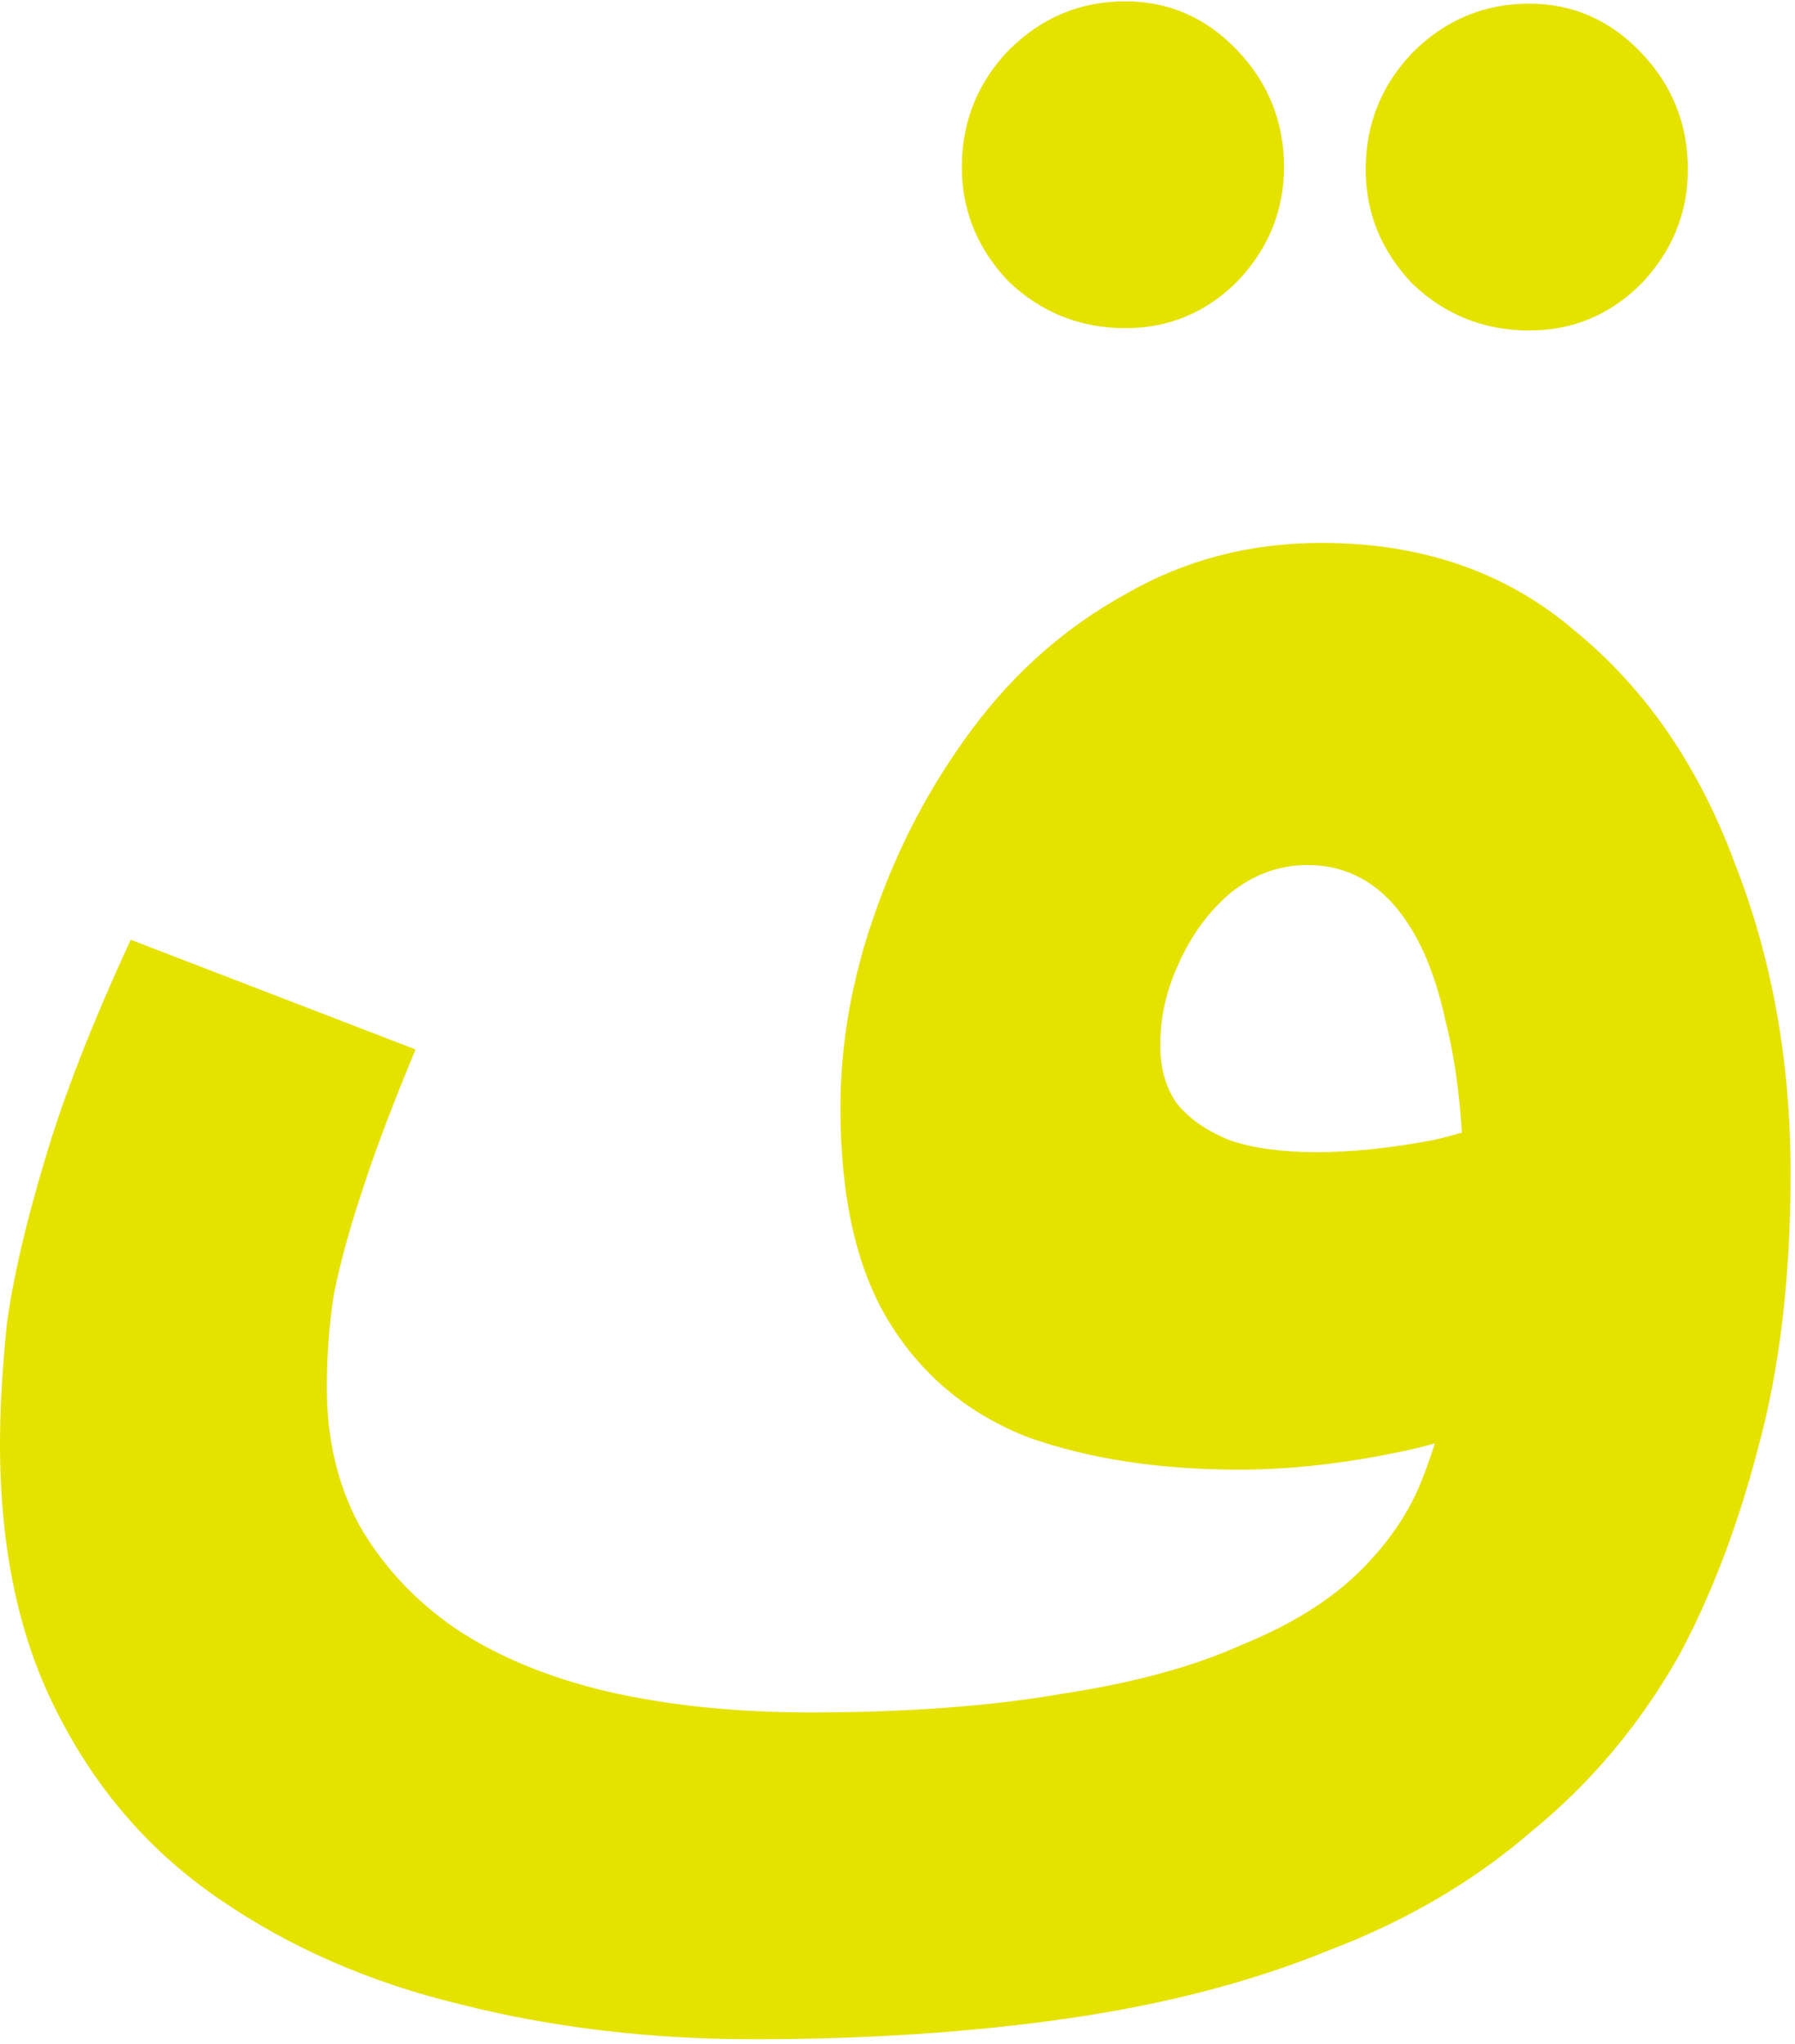 <?xml version="1.0" encoding="UTF-8"?> <svg xmlns="http://www.w3.org/2000/svg" width="346" height="394" viewBox="0 0 346 394" fill="none"><path d="M145.351 393.107C125.251 393.107 106.351 390.857 88.651 386.357C71.251 382.157 55.801 375.407 42.301 366.107C29.101 357.107 18.751 345.257 11.251 330.557C3.751 316.157 0.001 298.757 0.001 278.357C0.001 271.457 0.451 263.657 1.351 254.957C2.551 246.257 4.951 235.907 8.551 223.907C12.151 211.607 17.701 197.357 25.201 181.157L80.101 202.307C75.601 213.107 72.151 222.257 69.751 229.757C67.351 236.957 65.551 243.557 64.351 249.557C63.451 255.257 63.001 261.257 63.001 267.557C63.001 277.457 65.101 286.307 69.301 294.107C73.801 301.907 79.951 308.507 87.751 313.907C95.851 319.307 105.601 323.357 117.001 326.057C128.701 328.757 141.751 330.107 156.151 330.107C174.751 330.107 190.951 328.907 204.751 326.507C218.551 324.407 230.101 321.257 239.401 317.057C249.001 313.157 256.651 308.357 262.351 302.657C268.051 296.957 272.101 290.807 274.501 284.207C277.501 276.407 279.451 268.307 280.351 259.907C281.551 251.207 282.151 241.307 282.151 230.207C282.151 217.007 280.951 205.757 278.551 196.457C276.451 186.857 273.151 179.507 268.651 174.407C264.151 169.307 258.601 166.757 252.001 166.757C246.601 166.757 241.651 168.557 237.151 172.157C232.951 175.757 229.651 180.257 227.251 185.657C224.851 190.757 223.651 196.007 223.651 201.407C223.651 205.907 224.701 209.657 226.801 212.657C229.201 215.657 232.651 218.057 237.151 219.857C241.651 221.357 247.201 222.107 253.801 222.107C260.401 222.107 267.751 221.357 275.851 219.857C283.951 218.057 291.151 215.357 297.451 211.757L301.951 266.207C294.751 271.907 285.001 276.257 272.701 279.257C260.701 281.957 249.451 283.307 238.951 283.307C223.351 283.307 209.701 281.207 198.001 277.007C186.601 272.507 177.751 265.157 171.451 254.957C165.151 244.757 162.001 230.957 162.001 213.557C162.001 200.957 164.251 188.357 168.751 175.757C173.251 162.857 179.551 151.007 187.651 140.207C195.751 129.407 205.501 120.857 216.901 114.557C228.301 107.957 240.901 104.657 254.701 104.657C274.201 104.657 290.551 110.357 303.751 121.757C317.251 132.857 327.451 147.707 334.351 166.307C341.551 184.607 345.151 204.557 345.151 226.157C345.151 246.257 343.051 263.957 338.851 279.257C334.951 294.257 329.851 307.607 323.551 319.307C316.051 332.507 306.601 343.757 295.201 353.057C284.101 362.657 271.051 370.307 256.051 376.007C241.351 382.007 224.701 386.357 206.101 389.057C187.501 391.757 167.251 393.107 145.351 393.107ZM294.751 63.707C286.051 63.707 278.551 60.707 272.251 54.707C266.251 48.407 263.251 41.057 263.251 32.657C263.251 23.957 266.251 16.457 272.251 10.157C278.551 3.857 286.051 0.707 294.751 0.707C303.151 0.707 310.351 3.857 316.351 10.157C322.351 16.457 325.351 23.957 325.351 32.657C325.351 41.057 322.351 48.407 316.351 54.707C310.351 60.707 303.151 63.707 294.751 63.707ZM216.901 63.257C208.201 63.257 200.701 60.257 194.401 54.257C188.401 47.957 185.401 40.607 185.401 32.207C185.401 23.507 188.401 16.007 194.401 9.707C200.701 3.407 208.201 0.257 216.901 0.257C225.301 0.257 232.501 3.407 238.501 9.707C244.501 16.007 247.501 23.507 247.501 32.207C247.501 40.607 244.501 47.957 238.501 54.257C232.501 60.257 225.301 63.257 216.901 63.257Z" fill="#E5E200"></path></svg> 